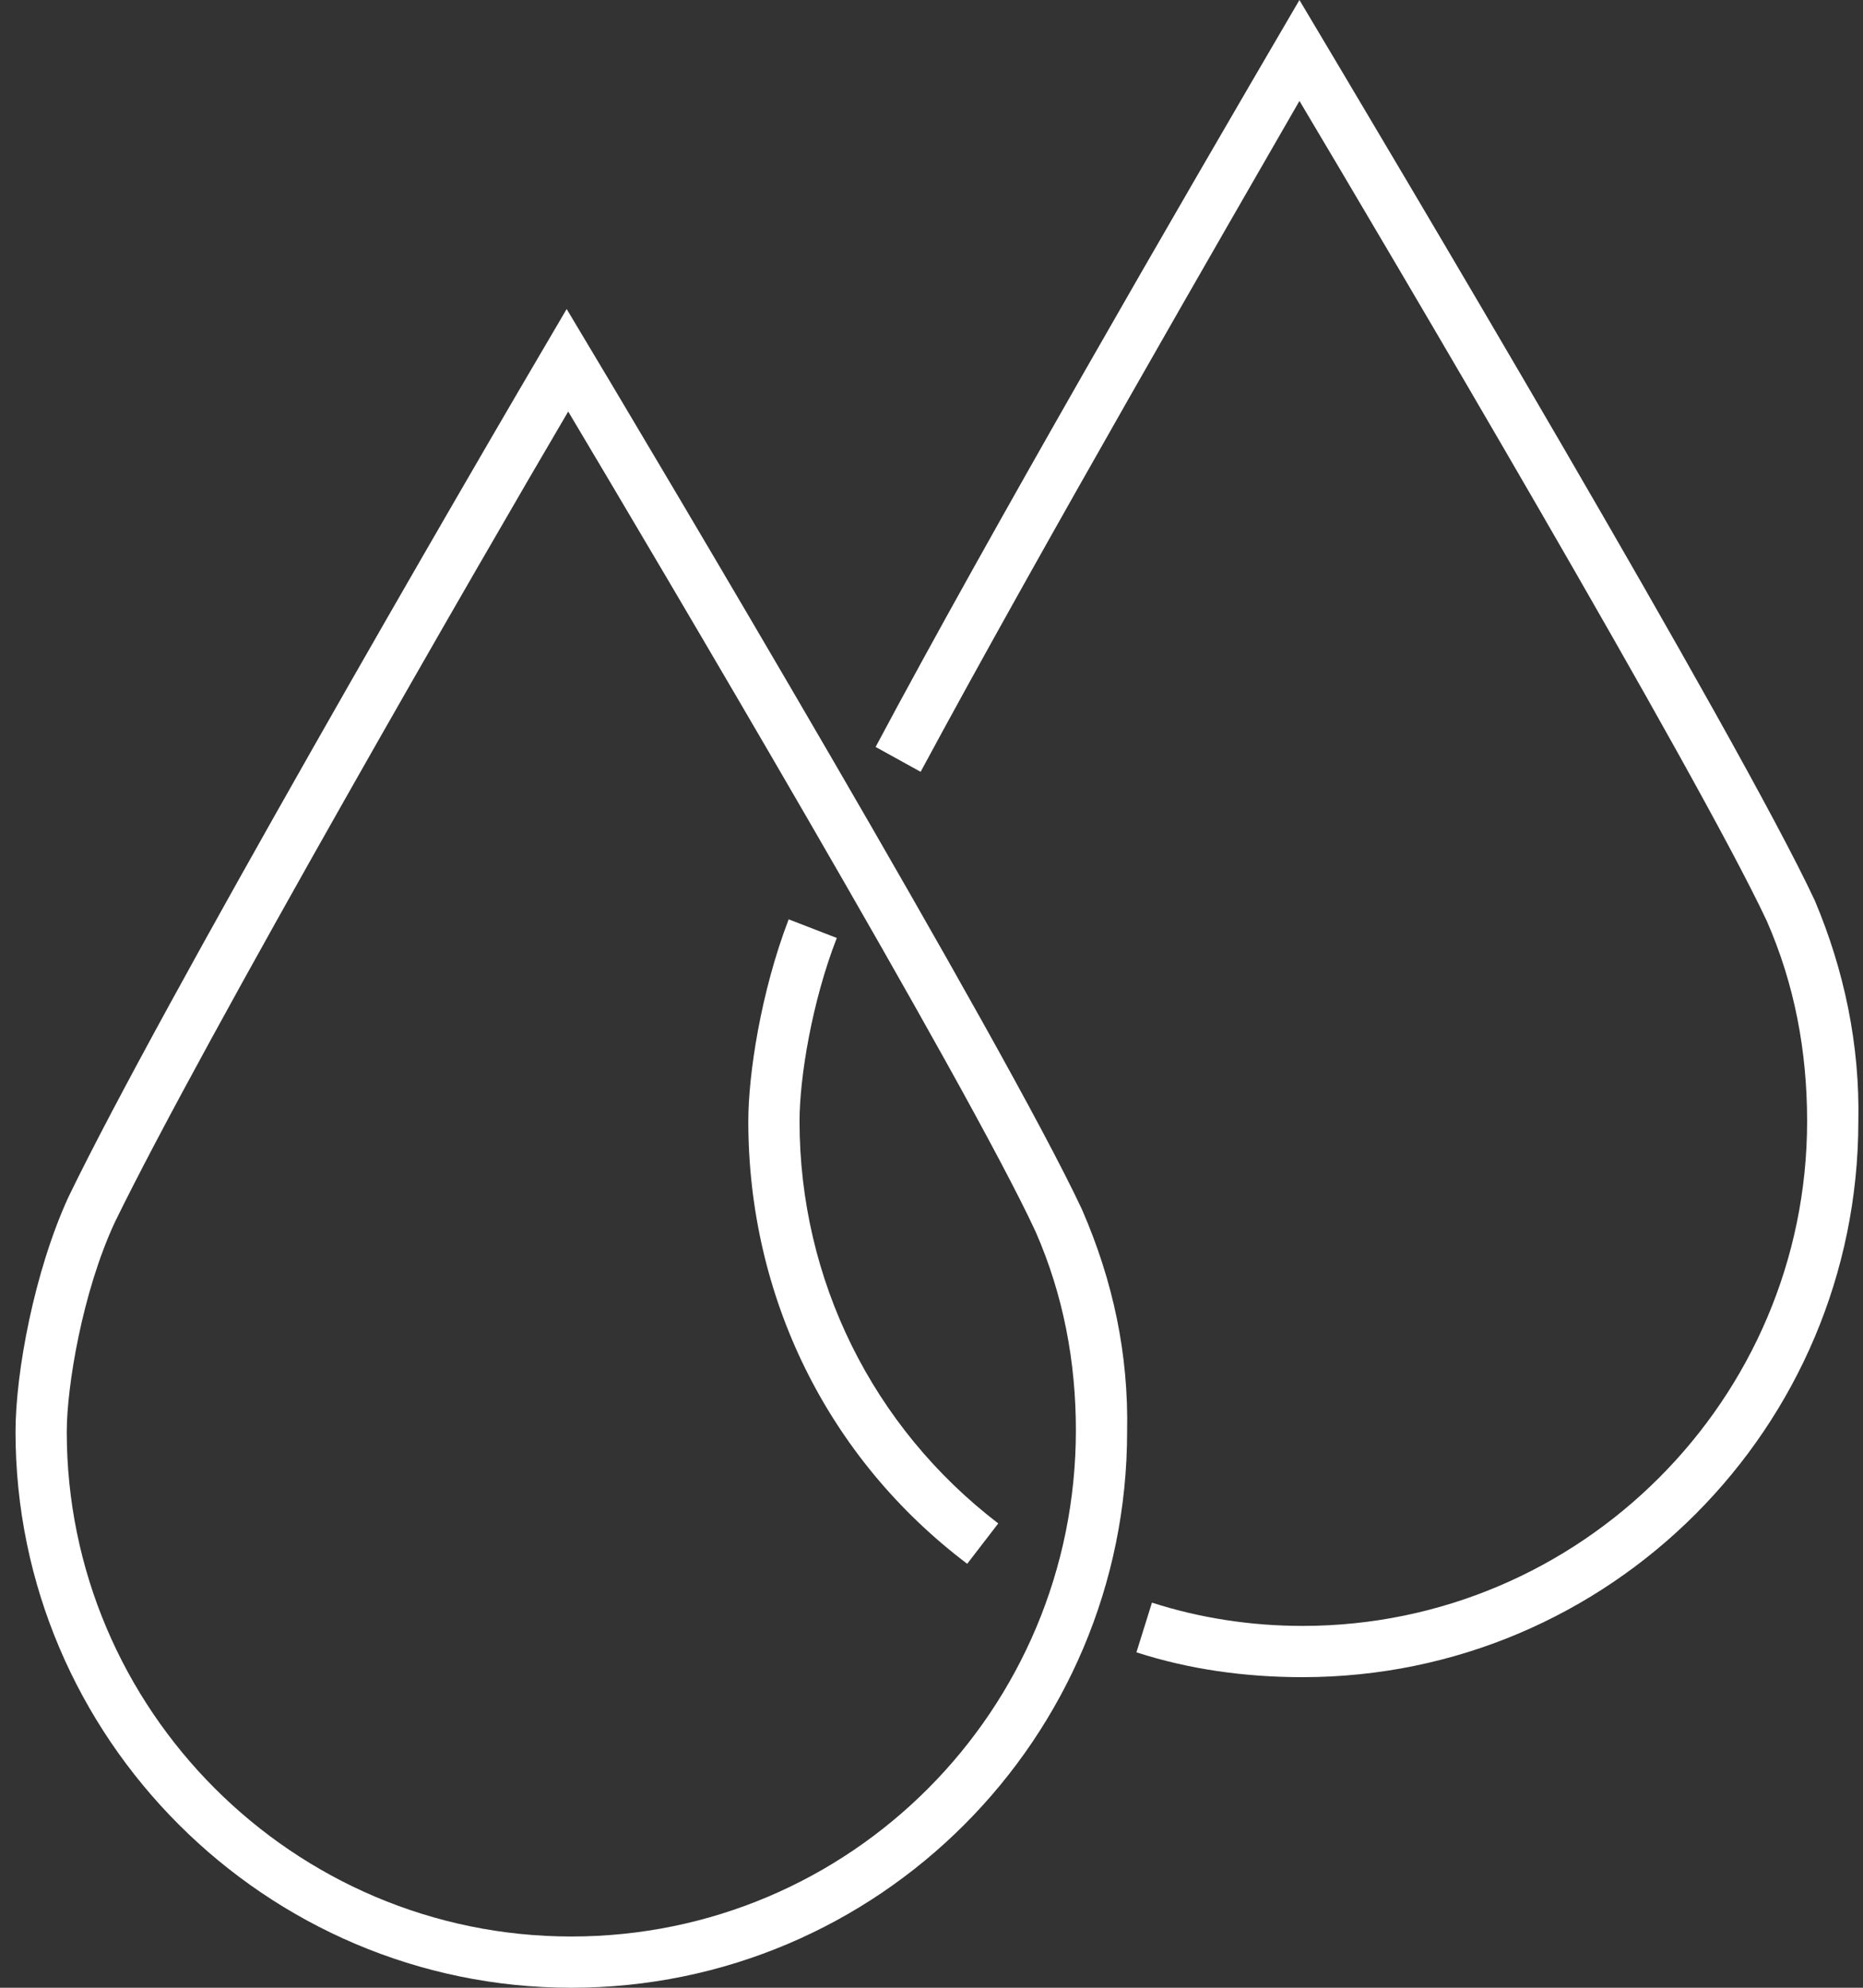 <svg width="60" height="64" viewBox="0 0 60 64" xmlns="http://www.w3.org/2000/svg" xmlns:xlink="http://www.w3.org/1999/xlink" fill="none" overflow="hidden"><rect x="0" y="0" width="60" height="64" fill="#333333" stroke="none"/><style>
.MsftOfcThm_Background1_Fill_v2 {
 fill:#FFFFFF; 
}
</style>
<g id="Group"><path d="M34.85 38.95C32.4 33.7 21.25 14.95 18.25 9.95 14.8 15.8 5.15 32.45 2.2 38.55 1.1 40.95 0.5 44.2 0.5 46.1 0.5 55.95 8.55 64 18.4 64 28.3 64 36.3 55.95 36.3 46.1 36.35 43.6 35.85 41.25 34.85 38.95ZM18.4 62.35C9.45 62.35 2.15 55.05 2.15 46.1 2.15 44.65 2.65 41.6 3.7 39.35 6.55 33.5 15.65 17.75 18.3 13.25 21.1 17.95 31.15 34.9 33.35 39.65 34.25 41.7 34.65 43.85 34.65 46.05 34.65 55.05 27.4 62.35 18.4 62.35Z" id="Vector" class="MsftOfcThm_Background1_Fill_v2" fill="#FFFFFF" fill-rule="evenodd" clip-rule="evenodd"/><path d="M58.45 29C56 23.75 44.8 4.95 41.85 0 37.9 6.75 31.85 17.2 28.2 24.05L29.65 24.85C33.5 17.7 39.75 6.9 41.85 3.25 44.65 7.95 54.7 24.95 56.9 29.65 57.8 31.7 58.2 33.85 58.2 36.1 58.2 45.05 50.9 52.35 41.95 52.35 40.3 52.35 38.65 52.1 37.1 51.6L36.6 53.2C38.3 53.75 40.1 54 41.95 54 51.85 54 59.85 45.95 59.85 36.1 59.9 33.65 59.4 31.25 58.45 29Z" id="Vector_2" class="MsftOfcThm_Background1_Fill_v2" fill="#FFFFFF" fill-rule="evenodd" clip-rule="evenodd"/><path d="M25.75 36.1C25.75 34.7 26.15 32.25 26.95 30.2L25.4 29.6C24.5 31.95 24.1 34.6 24.1 36.1 24.1 41.75 26.65 46.95 31.15 50.35L32.15 49.05C28.1 45.95 25.75 41.2 25.75 36.1Z" id="Vector_3" class="MsftOfcThm_Background1_Fill_v2" fill="#FFFFFF" fill-rule="evenodd" clip-rule="evenodd"/></g></svg>